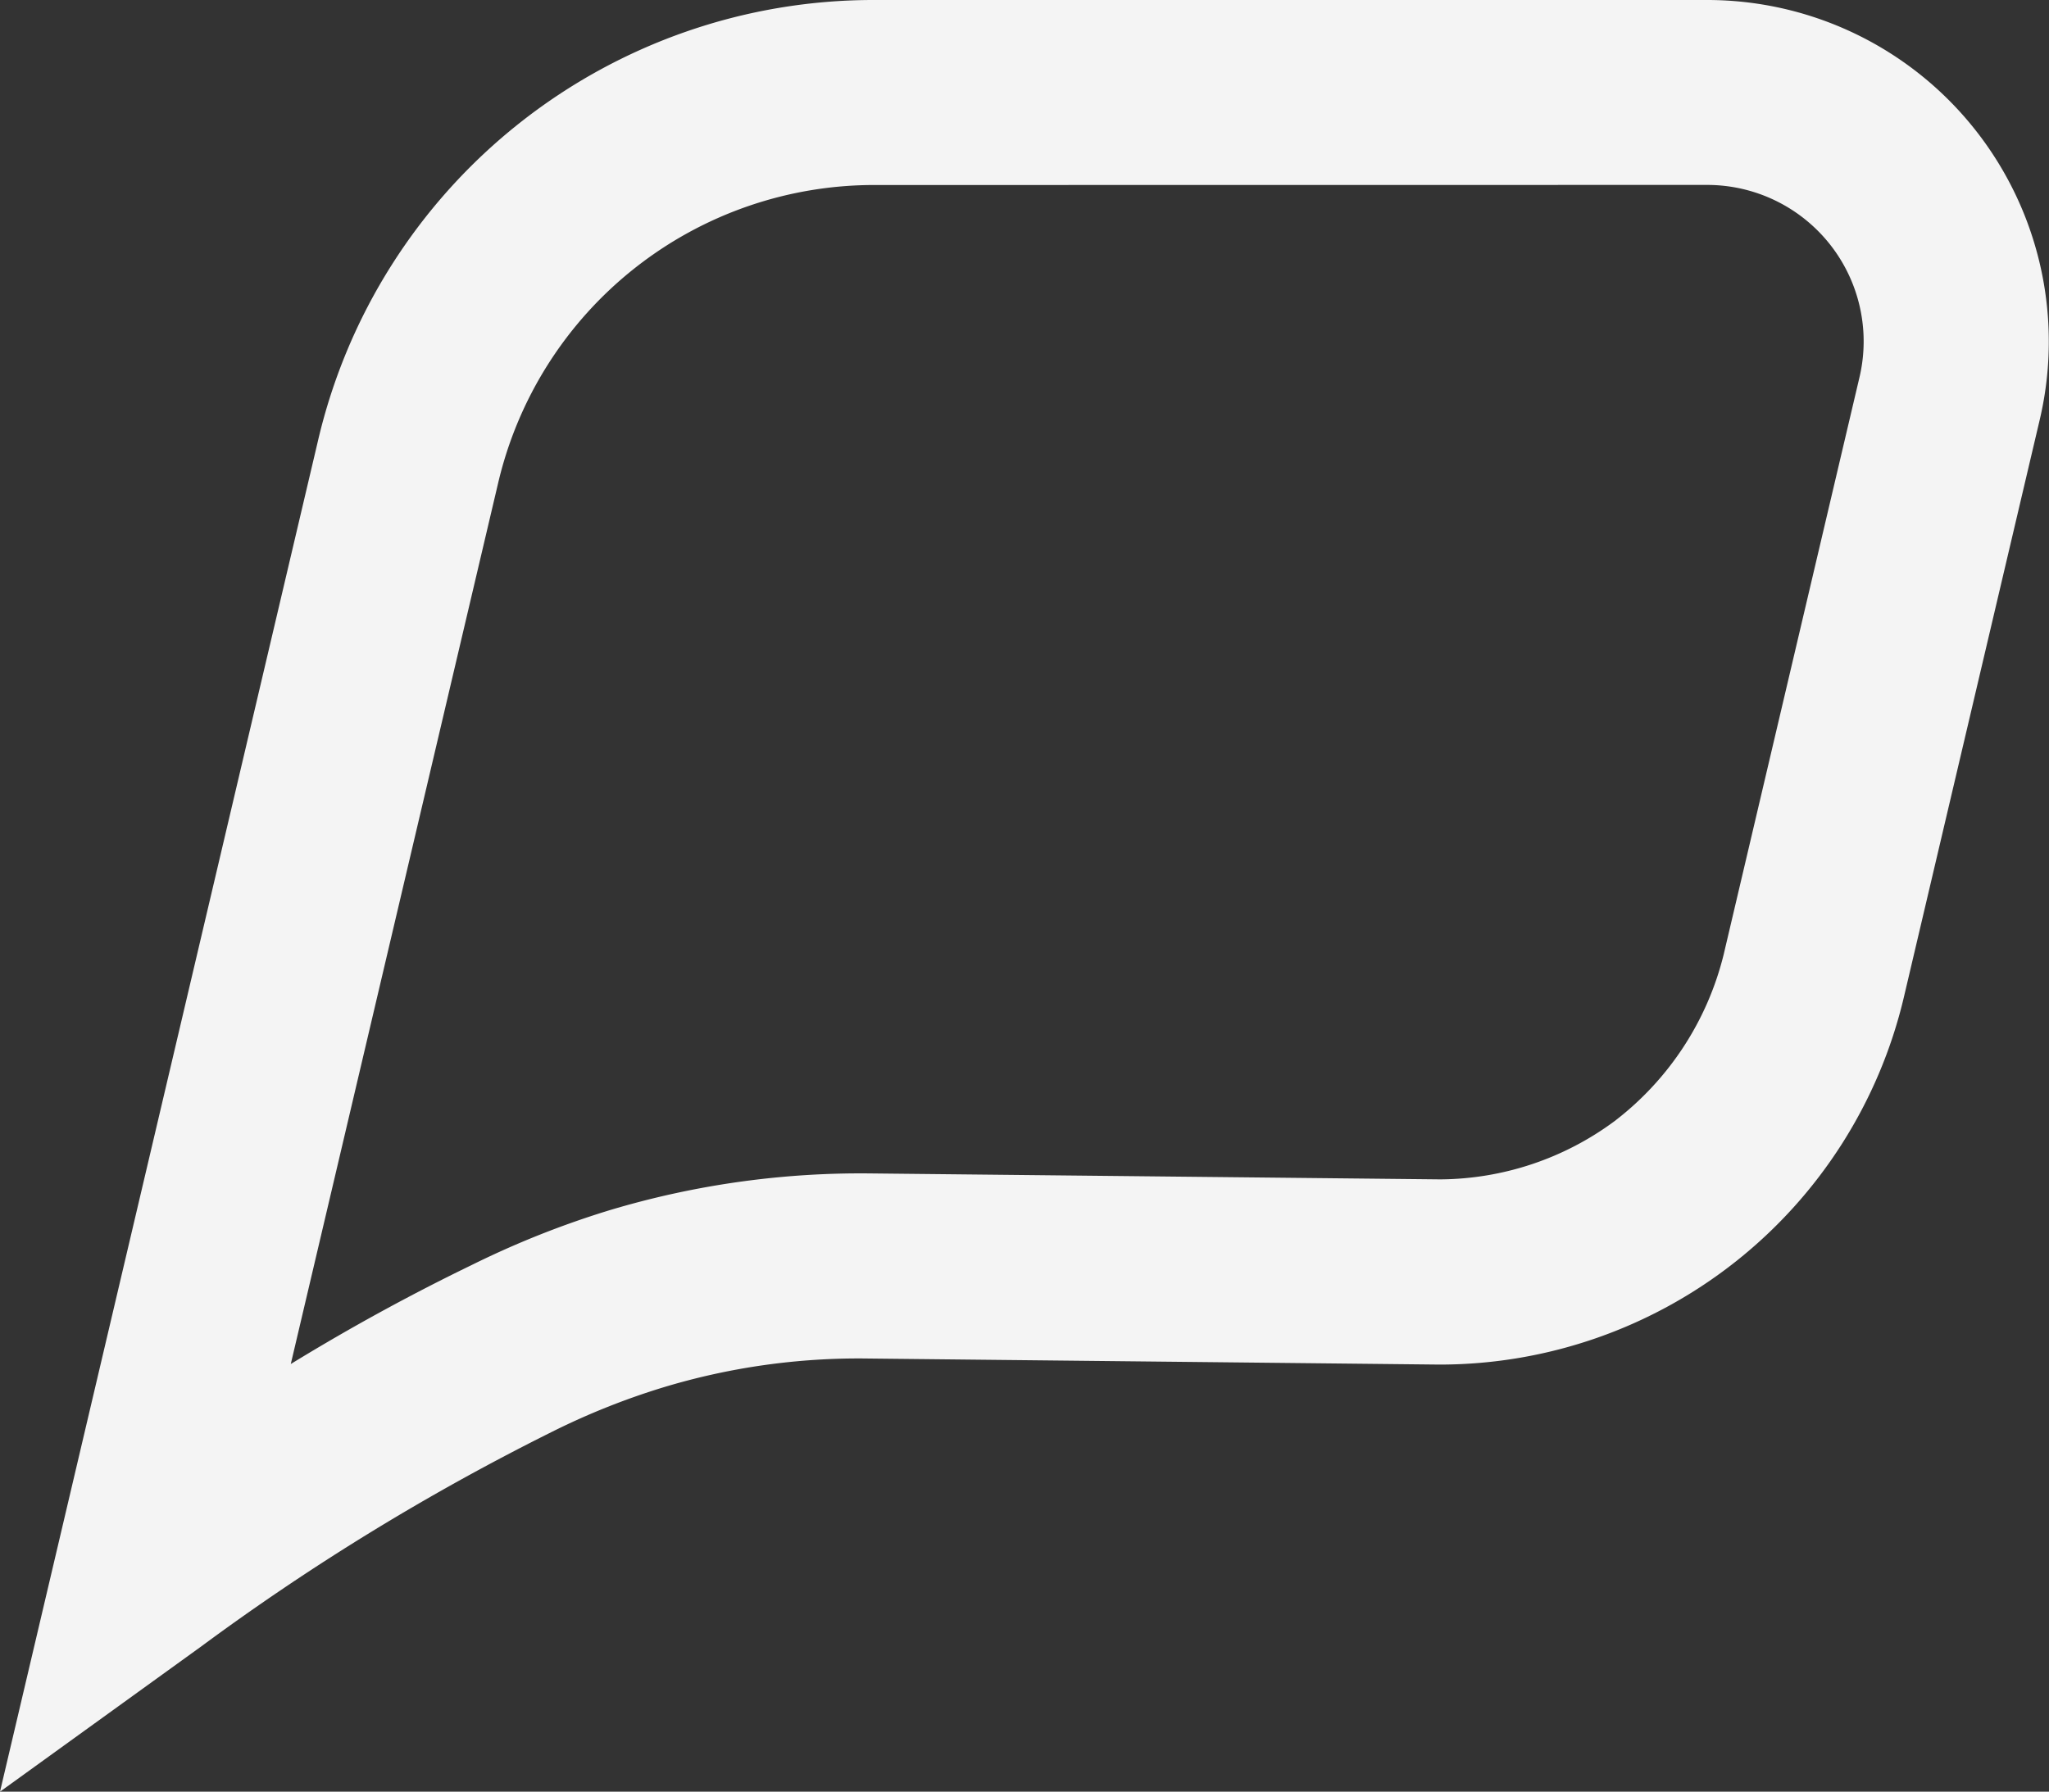 <svg xmlns="http://www.w3.org/2000/svg" width="21.668" height="18.952" viewBox="0 0 21.668 18.952"><rect x="0" y="0" width="21.668" height="18.952" fill="#333333" stroke="none"/><path d="M9.256,32.517a4.084,4.084,0,0,0-3.99,3.16L3.075,44.988c.653-.4,1.29-.745,1.907-1.044a9.636,9.636,0,0,1,1.465-.583A9.247,9.247,0,0,1,9.2,42.972l6.03.063a3.128,3.128,0,0,0,1.845-.617,3.173,3.173,0,0,0,1.153-1.763l1.436-6.105a1.655,1.655,0,0,0-1.611-2.034ZM0,49.512,3.361,35.229A6.032,6.032,0,0,1,9.256,30.56h8.8A3.613,3.613,0,0,1,21.57,35l-1.437,6.109a5.045,5.045,0,0,1-4.9,3.885h-.014l-6.036-.064a7.123,7.123,0,0,0-2.172.306,7.608,7.608,0,0,0-1.177.471,24.913,24.913,0,0,0-3.7,2.264Z" transform="translate(0 -30.56)" fill="#f4f4f4"/></svg>